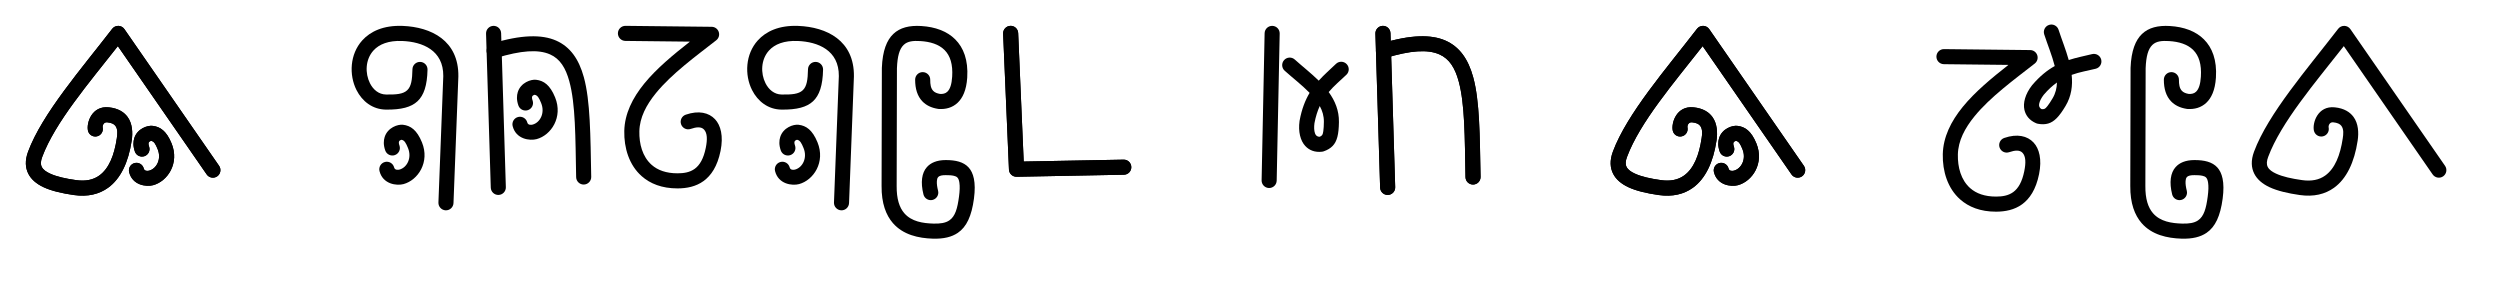 <?xml version="1.0" encoding="UTF-8" standalone="no"?>
<!DOCTYPE svg PUBLIC "-//W3C//DTD SVG 1.1//EN" "http://www.w3.org/Graphics/SVG/1.1/DTD/svg11.dtd">
<svg width="100%" height="100%" viewBox="0 0 967.0 118.0" version="1.1" xmlns="http://www.w3.org/2000/svg" xmlns:xlink="http://www.w3.org/1999/xlink" xml:space="preserve" xmlns:serif="http://www.serif.com/" style="fill-rule:evenodd;clip-rule:evenodd;stroke-linejoin:round;stroke-miterlimit:2;">

<!-- Start for the -->
<g transform="translate(10,10)">
<g transform="translate(0,0)">
<g transform="translate(0.0,0.0)">
<g transform="rotate(0,38.0,33.0)"><!-- Start for th -->
<g transform="translate(0,0)">
<g transform="matrix(1,0,0,1,-3117.34,-1430.12)">        
<g transform="matrix(1,0,0,1,3373.33,305.399)">            
<g transform="matrix(1,0,0,1,-926.48,-409.513)">                
<g id="Th">                    
<path id="Th1" serif:id="Th" d="M700.211,1573.53C700.074,1572.88 700.531,1571.39 701.985,1571.55C703.532,1571.71 704.556,1572.14 705.13,1572.91C706.125,1574.25 705.908,1576.15 705.664,1577.77C704.687,1584.26 702.659,1589.43 698.874,1592.14C696.543,1593.81 693.554,1594.43 689.852,1593.89C685.964,1593.34 682.449,1592.59 679.824,1591.37C678.371,1590.69 677.209,1589.91 676.645,1588.79C676.128,1587.76 676.234,1586.5 676.816,1584.94C681.761,1571.64 694.972,1556.21 706.071,1542.08C706.071,1542.08 740.439,1591.7 740.439,1591.7C741.356,1593.03 743.174,1593.36 744.498,1592.44C745.821,1591.52 746.151,1589.7 745.235,1588.38L708.606,1535.49C708.076,1534.73 707.213,1534.26 706.283,1534.24C705.352,1534.22 704.466,1534.64 703.898,1535.37C692.013,1550.8 676.829,1568.17 671.349,1582.9C670.065,1586.36 670.294,1589.14 671.433,1591.41C672.524,1593.58 674.548,1595.34 677.357,1596.65C680.415,1598.08 684.492,1599.02 689.022,1599.67C694.475,1600.45 698.837,1599.34 702.271,1596.88C707.133,1593.4 710.178,1586.98 711.432,1578.64C711.899,1575.54 711.715,1571.99 709.812,1569.43C708.455,1567.61 706.25,1566.13 702.593,1565.75C695.979,1565.05 693.879,1571.78 694.505,1574.74C694.838,1576.31 696.388,1577.32 697.962,1576.98C699.537,1576.65 700.545,1575.1 700.211,1573.53Z"/>
                
</g>            
</g>        
</g>    
</g>
</g><!-- End for th -->
</g>
</g>
<g transform="translate(41.16,38.82)">
<g transform="rotate(0,9.0,12.0)"><!-- Start for e -->
<g transform="translate(0,0)">
<g transform="matrix(1,0,0,1,-3285.82,-1317.78)">        
<g transform="matrix(1,0,0,1,3567.04,261.259)">            
<g id="e" transform="matrix(0.583,-0.021,0.021,0.583,-1014.64,174.499)">                
<path d="M1214.06,1566.34C1216.06,1566.71 1216.98,1568.6 1218.22,1571.99C1220.69,1578.69 1217.05,1584.89 1212.11,1586.04C1211.14,1586.27 1208.96,1586.39 1208.57,1584.51C1207.99,1581.81 1205.34,1580.09 1202.64,1580.66C1199.95,1581.23 1198.22,1583.88 1198.79,1586.58C1200.66,1595.37 1209.81,1596.83 1214.37,1595.77C1224.12,1593.51 1232.47,1581.79 1227.6,1568.54C1224.54,1560.2 1220.49,1557.21 1215.45,1556.44C1212.01,1555.91 1205.22,1557.95 1203.02,1564.12C1202.19,1566.43 1201.94,1569.39 1203.09,1573.07C1203.91,1575.7 1206.72,1577.16 1209.35,1576.34C1211.98,1575.52 1213.45,1572.71 1212.62,1570.08C1212.25,1568.88 1212.15,1567.97 1212.5,1567.3C1212.83,1566.69 1213.88,1566.38 1214.06,1566.34Z"/>
            
</g>        
</g>    
</g>
</g><!-- End for e -->
</g>
</g>
</g></g>
<!-- End for the -->


<!-- Start for the -->
<g transform="translate(10,10)">
<g transform="translate(0,0)">
<g transform="translate(0.0,0.0)">
<g transform="rotate(0,38.0,33.0)"><!-- Start for th -->
<g transform="translate(0,0)">
<g transform="matrix(1,0,0,1,-3117.34,-1430.12)">        
<g transform="matrix(1,0,0,1,3373.33,305.399)">            
<g transform="matrix(1,0,0,1,-926.48,-409.513)">                
<g id="Th">                    
<path id="Th1" serif:id="Th" d="M700.211,1573.53C700.074,1572.88 700.531,1571.39 701.985,1571.55C703.532,1571.71 704.556,1572.14 705.13,1572.91C706.125,1574.25 705.908,1576.15 705.664,1577.77C704.687,1584.26 702.659,1589.43 698.874,1592.14C696.543,1593.81 693.554,1594.43 689.852,1593.89C685.964,1593.34 682.449,1592.59 679.824,1591.37C678.371,1590.69 677.209,1589.91 676.645,1588.79C676.128,1587.76 676.234,1586.5 676.816,1584.94C681.761,1571.64 694.972,1556.21 706.071,1542.08C706.071,1542.08 740.439,1591.7 740.439,1591.7C741.356,1593.03 743.174,1593.36 744.498,1592.44C745.821,1591.52 746.151,1589.7 745.235,1588.38L708.606,1535.49C708.076,1534.73 707.213,1534.26 706.283,1534.24C705.352,1534.22 704.466,1534.64 703.898,1535.37C692.013,1550.8 676.829,1568.17 671.349,1582.9C670.065,1586.36 670.294,1589.14 671.433,1591.41C672.524,1593.58 674.548,1595.34 677.357,1596.65C680.415,1598.08 684.492,1599.02 689.022,1599.67C694.475,1600.45 698.837,1599.34 702.271,1596.88C707.133,1593.4 710.178,1586.98 711.432,1578.64C711.899,1575.54 711.715,1571.99 709.812,1569.43C708.455,1567.61 706.25,1566.13 702.593,1565.75C695.979,1565.05 693.879,1571.78 694.505,1574.74C694.838,1576.31 696.388,1577.32 697.962,1576.98C699.537,1576.65 700.545,1575.1 700.211,1573.53Z"/>
                
</g>            
</g>        
</g>    
</g>
</g><!-- End for th -->
</g>
</g>
<g transform="translate(41.16,38.82)">
<g transform="rotate(0,9.0,12.0)"><!-- Start for e -->
<g transform="translate(0,0)">
<g transform="matrix(1,0,0,1,-3285.82,-1317.78)">        
<g transform="matrix(1,0,0,1,3567.04,261.259)">            
<g id="e" transform="matrix(0.583,-0.021,0.021,0.583,-1014.64,174.499)">                
<path d="M1214.06,1566.34C1216.06,1566.71 1216.98,1568.6 1218.22,1571.99C1220.69,1578.69 1217.05,1584.89 1212.11,1586.04C1211.14,1586.27 1208.96,1586.39 1208.57,1584.51C1207.99,1581.81 1205.34,1580.09 1202.64,1580.66C1199.95,1581.23 1198.22,1583.88 1198.79,1586.58C1200.66,1595.37 1209.81,1596.83 1214.37,1595.77C1224.12,1593.51 1232.47,1581.79 1227.6,1568.54C1224.54,1560.2 1220.49,1557.21 1215.45,1556.44C1212.01,1555.91 1205.22,1557.95 1203.02,1564.12C1202.19,1566.43 1201.94,1569.39 1203.09,1573.07C1203.91,1575.7 1206.72,1577.16 1209.35,1576.34C1211.98,1575.52 1213.45,1572.71 1212.62,1570.08C1212.25,1568.88 1212.15,1567.97 1212.5,1567.3C1212.83,1566.69 1213.88,1566.38 1214.06,1566.34Z"/>
            
</g>        
</g>    
</g>
</g><!-- End for e -->
</g>
</g>
</g></g>
<!-- End for the -->


<!-- Start for de -->
<g transform="translate(136.0,10)">
<g transform="translate(0.0,0.0)">
<g transform="rotate(0,21.0,36.0)"><!-- Start for d -->
<g transform="translate(0,0)">
<g transform="matrix(1,0,0,1,-535.144,-1426.24)">        
<g transform="matrix(1,0,0,1,854.637,293.664)">            
<g transform="matrix(1,0,0,1,-594.881,514.671)">                
<g id="D">                    
<path id="D1" serif:id="D" d="M298.921,634.7C298.834,638.718 298.488,641.314 296.89,642.812C295.28,644.32 292.649,644.518 288.724,644.467C285.856,644.429 283.717,642.551 282.479,640.088C280.556,636.264 280.657,630.959 283.836,627.443C286.039,625.006 289.681,623.542 294.941,623.755C302.818,624.074 310.946,627.34 310.851,637.325C310.851,637.362 308.97,686.231 308.97,686.231C308.908,687.839 310.164,689.196 311.772,689.258C313.381,689.32 314.737,688.064 314.799,686.455L316.681,637.547C316.682,637.523 316.683,637.499 316.683,637.474C316.869,623.549 306.126,618.37 295.177,617.926C287.697,617.623 282.642,620.066 279.509,623.531C274.683,628.868 274.348,636.903 277.267,642.709C279.489,647.126 283.503,650.232 288.648,650.3C294.607,650.377 298.435,649.358 300.879,647.068C303.333,644.768 304.62,640.995 304.753,634.825C304.787,633.216 303.509,631.881 301.899,631.847C300.29,631.812 298.955,633.091 298.921,634.7Z"/>
                
</g>            
</g>        
</g>    
</g>
</g><!-- End for d -->
</g>
</g>
<g transform="translate(12.0,38.4)">
<g transform="rotate(0,9.0,12.0)"><!-- Start for e -->
<g transform="translate(0,0)">
<g transform="matrix(1,0,0,1,-3285.82,-1317.78)">        
<g transform="matrix(1,0,0,1,3567.04,261.259)">            
<g id="e" transform="matrix(0.583,-0.021,0.021,0.583,-1014.64,174.499)">                
<path d="M1214.06,1566.34C1216.06,1566.71 1216.98,1568.6 1218.22,1571.99C1220.69,1578.69 1217.05,1584.89 1212.11,1586.04C1211.14,1586.27 1208.96,1586.39 1208.57,1584.51C1207.99,1581.81 1205.34,1580.09 1202.64,1580.66C1199.95,1581.23 1198.22,1583.88 1198.79,1586.58C1200.66,1595.37 1209.81,1596.83 1214.37,1595.77C1224.12,1593.51 1232.47,1581.79 1227.6,1568.54C1224.54,1560.2 1220.49,1557.21 1215.45,1556.44C1212.01,1555.91 1205.22,1557.95 1203.02,1564.12C1202.19,1566.43 1201.94,1569.39 1203.09,1573.07C1203.91,1575.7 1206.72,1577.16 1209.35,1576.34C1211.98,1575.52 1213.45,1572.71 1212.62,1570.08C1212.25,1568.88 1212.15,1567.97 1212.5,1567.3C1212.83,1566.69 1213.88,1566.38 1214.06,1566.34Z"/>
            
</g>        
</g>    
</g>
</g><!-- End for e -->
</g>
</g></g>
<!-- End for de -->


<!-- Start for fe -->
<g transform="translate(188.0,10)">
<g transform="translate(0,0)">
<g transform="translate(0.0,0.0)">
<g transform="rotate(0,20.5,33.0)"><!-- Start for f -->
<g transform="translate(0,0)">
<g transform="matrix(1,0,0,1,-660.253,-1430.15)">        
<g transform="matrix(1,0,0,1,1071.94,300.657)">            
<g id="F">                
<g transform="matrix(1,0,0,1,-693.848,393.788)">                    
<path d="M282.166,738.712L283.992,798.284C284.041,799.893 285.388,801.159 286.997,801.11C288.606,801.06 289.872,799.714 289.823,798.105L287.997,738.533C287.947,736.924 286.601,735.658 284.992,735.707C283.383,735.757 282.117,737.103 282.166,738.712Z"/>
                
</g>                
<g transform="matrix(1,0,0,1,-693.848,393.788)">                    
<path d="M286.136,748.122C295.716,745.206 302.32,744.728 306.907,746.738C310.833,748.457 312.985,752.09 314.364,757.108C316.79,765.937 316.721,778.718 317.013,794.228C317.044,795.837 318.375,797.119 319.984,797.089C321.594,797.058 322.876,795.727 322.846,794.118C322.542,778.005 322.509,764.735 319.989,755.563C318.07,748.578 314.712,743.788 309.247,741.394C303.774,738.997 295.868,739.062 284.438,742.542C282.898,743.011 282.028,744.642 282.497,746.182C282.966,747.721 284.596,748.591 286.136,748.122Z"/>
                
</g>            
</g>        
</g>    
</g>
</g><!-- End for f -->
</g>
</g>
<g transform="translate(11.5,21.0)">
<g transform="rotate(0,9.0,12.0)"><!-- Start for e -->
<g transform="translate(0,0)">
<g transform="matrix(1,0,0,1,-3285.82,-1317.78)">        
<g transform="matrix(1,0,0,1,3567.04,261.259)">            
<g id="e" transform="matrix(0.583,-0.021,0.021,0.583,-1014.64,174.499)">                
<path d="M1214.06,1566.34C1216.06,1566.71 1216.98,1568.6 1218.22,1571.99C1220.69,1578.69 1217.05,1584.89 1212.11,1586.04C1211.14,1586.27 1208.96,1586.39 1208.57,1584.51C1207.99,1581.81 1205.34,1580.09 1202.64,1580.66C1199.95,1581.23 1198.22,1583.88 1198.79,1586.58C1200.66,1595.37 1209.81,1596.83 1214.37,1595.77C1224.12,1593.51 1232.47,1581.79 1227.6,1568.54C1224.54,1560.2 1220.49,1557.21 1215.45,1556.44C1212.01,1555.91 1205.22,1557.95 1203.02,1564.12C1202.19,1566.43 1201.94,1569.39 1203.09,1573.07C1203.91,1575.7 1206.72,1577.16 1209.35,1576.34C1211.98,1575.52 1213.45,1572.71 1212.62,1570.08C1212.25,1568.88 1212.15,1567.97 1212.5,1567.3C1212.83,1566.69 1213.88,1566.38 1214.06,1566.34Z"/>
            
</g>        
</g>    
</g>
</g><!-- End for e -->
</g>
</g>
</g></g>
<!-- End for fe -->


<!-- Start for n -->
<g transform="translate(239.0,10)">
<g transform="translate(0,0)">
<g transform="translate(0.0,0.0)">
<g transform="rotate(0,20.5,31.5)"><!-- Start for n -->
<g transform="translate(0,0)">
<g transform="matrix(1,0,0,1,-1667.88,-1433.42)">        
<g transform="matrix(1,0,0,1,1997.17,300.539)">            
<g transform="matrix(1,0,0,1,-595.308,-552.333)">                
<g id="N">                    
<path id="N1" serif:id="N" d="M268.907,1691.04L293.882,1691.32C287.452,1696.36 280.977,1701.71 276.237,1707.52C271.631,1713.16 268.639,1719.26 268.491,1725.85C268.342,1732.47 270.389,1739.09 275.215,1743.35C278.469,1746.23 283.003,1748.1 289.112,1748.09C292.695,1748.08 296.207,1747.38 299.156,1745.24C302.054,1743.13 304.504,1739.59 305.725,1733.59C306.896,1727.82 305.795,1723.69 303.591,1721.33C301.2,1718.78 297.288,1717.84 292.266,1719.57C290.744,1720.09 289.934,1721.75 290.458,1723.27C290.983,1724.8 292.644,1725.61 294.166,1725.08C296.432,1724.3 298.253,1724.17 299.332,1725.32C300.597,1726.67 300.68,1729.12 300.009,1732.42C299.173,1736.54 297.71,1739.08 295.726,1740.52C293.791,1741.92 291.451,1742.25 289.1,1742.25C284.713,1742.26 281.414,1741.05 279.077,1738.98C275.514,1735.83 274.213,1730.87 274.322,1725.98C274.442,1720.64 277.027,1715.78 280.757,1711.2C286.881,1703.7 296.069,1697.04 304.06,1690.79C305.036,1690.03 305.423,1688.73 305.026,1687.56C304.629,1686.38 303.534,1685.59 302.296,1685.58L268.972,1685.21C267.362,1685.19 266.041,1686.48 266.023,1688.09C266.005,1689.7 267.297,1691.02 268.907,1691.04Z"/>
                
</g>            
</g>        
</g>    
</g>
</g><!-- End for n -->
</g>
</g>
</g></g>
<!-- End for n -->


<!-- Start for de -->
<g transform="translate(289.0,10)">
<g transform="translate(0.0,0.0)">
<g transform="rotate(0,21.0,36.0)"><!-- Start for d -->
<g transform="translate(0,0)">
<g transform="matrix(1,0,0,1,-535.144,-1426.24)">        
<g transform="matrix(1,0,0,1,854.637,293.664)">            
<g transform="matrix(1,0,0,1,-594.881,514.671)">                
<g id="D">                    
<path id="D1" serif:id="D" d="M298.921,634.7C298.834,638.718 298.488,641.314 296.89,642.812C295.28,644.32 292.649,644.518 288.724,644.467C285.856,644.429 283.717,642.551 282.479,640.088C280.556,636.264 280.657,630.959 283.836,627.443C286.039,625.006 289.681,623.542 294.941,623.755C302.818,624.074 310.946,627.34 310.851,637.325C310.851,637.362 308.97,686.231 308.97,686.231C308.908,687.839 310.164,689.196 311.772,689.258C313.381,689.32 314.737,688.064 314.799,686.455L316.681,637.547C316.682,637.523 316.683,637.499 316.683,637.474C316.869,623.549 306.126,618.37 295.177,617.926C287.697,617.623 282.642,620.066 279.509,623.531C274.683,628.868 274.348,636.903 277.267,642.709C279.489,647.126 283.503,650.232 288.648,650.3C294.607,650.377 298.435,649.358 300.879,647.068C303.333,644.768 304.62,640.995 304.753,634.825C304.787,633.216 303.509,631.881 301.899,631.847C300.29,631.812 298.955,633.091 298.921,634.7Z"/>
                
</g>            
</g>        
</g>    
</g>
</g><!-- End for d -->
</g>
</g>
<g transform="translate(12.0,38.4)">
<g transform="rotate(0,9.0,12.0)"><!-- Start for e -->
<g transform="translate(0,0)">
<g transform="matrix(1,0,0,1,-3285.82,-1317.78)">        
<g transform="matrix(1,0,0,1,3567.04,261.259)">            
<g id="e" transform="matrix(0.583,-0.021,0.021,0.583,-1014.64,174.499)">                
<path d="M1214.06,1566.34C1216.06,1566.71 1216.98,1568.6 1218.22,1571.99C1220.69,1578.69 1217.05,1584.89 1212.11,1586.04C1211.14,1586.27 1208.96,1586.39 1208.57,1584.51C1207.99,1581.81 1205.34,1580.09 1202.64,1580.66C1199.95,1581.23 1198.22,1583.88 1198.79,1586.58C1200.66,1595.37 1209.81,1596.83 1214.37,1595.77C1224.12,1593.51 1232.47,1581.79 1227.6,1568.54C1224.54,1560.2 1220.49,1557.21 1215.45,1556.44C1212.01,1555.91 1205.22,1557.95 1203.02,1564.12C1202.19,1566.43 1201.94,1569.39 1203.09,1573.07C1203.91,1575.7 1206.72,1577.16 1209.35,1576.34C1211.98,1575.52 1213.45,1572.71 1212.62,1570.08C1212.25,1568.88 1212.15,1567.97 1212.5,1567.3C1212.83,1566.69 1213.88,1566.38 1214.06,1566.34Z"/>
            
</g>        
</g>    
</g>
</g><!-- End for e -->
</g>
</g></g>
<!-- End for de -->


<!-- Start for r -->
<g transform="translate(341.0,10)">
<g transform="translate(0,0)">
<g transform="translate(0.0,0.0)">
<g transform="rotate(0,18.5,41.5)"><!-- Start for r -->
<g transform="translate(0,0)">
<g transform="matrix(1,0,0,1,-2093.9,-1433.07)">        
<g transform="matrix(1,0,0,1,2483.56,304.45)">            
<g transform="matrix(4.80056e-17,0.784,-0.784,4.80056e-17,134.506,605.049)">                
<g id="R">                    
<path id="R1" serif:id="R" d="M694.354,652.025C698.796,652.04 702.518,650.942 705.117,648.409C706.919,646.653 708.262,644.178 708.795,640.666C708.811,640.558 708.823,640.45 708.83,640.34C709.039,637.001 708.245,633.658 705.697,630.998C703.466,628.669 699.689,626.734 693.342,626.33C684.649,625.777 678.563,628.175 674.483,632.256C670.445,636.296 668.314,642.141 667.898,649.031C667.545,654.872 668.653,659.504 671.85,662.836C674.859,665.972 679.985,668.121 688.519,668.446C688.563,668.447 688.607,668.448 688.651,668.448L746.771,668.587C755.47,668.668 761.235,666.364 765.103,663.024C770.938,657.987 772.601,650.32 772.813,643.306C772.976,637.906 771.972,633.952 769.954,630.983C766.997,626.635 761.648,624.161 753.072,623.014C744.781,621.905 740.23,623.322 737.675,625.651C734.94,628.143 734.027,632.042 734.037,636.96C734.046,641.43 735.432,644.356 737.468,646.196C740.316,648.771 745.007,649.424 750.993,647.927C752.985,647.428 754.197,645.406 753.699,643.414C753.201,641.423 751.179,640.21 749.187,640.708C747.391,641.158 745.785,641.401 744.41,641.304C743.627,641.249 742.944,641.117 742.458,640.677C741.661,639.956 741.481,638.696 741.477,636.945C741.474,635.435 741.526,634.06 741.814,632.874C741.979,632.194 742.205,631.589 742.687,631.15C743.255,630.632 744.091,630.365 745.21,630.197C746.957,629.934 749.202,630.003 752.085,630.389C757.898,631.166 761.797,632.22 763.801,635.167C765.088,637.06 765.48,639.637 765.376,643.081C765.224,648.119 764.431,653.775 760.241,657.392C757.429,659.82 753.153,661.207 746.827,661.146C746.818,661.146 746.809,661.146 746.8,661.146L688.738,661.008C682.927,660.781 679.273,659.825 677.218,657.684C675.344,655.731 675.118,652.905 675.325,649.48C675.619,644.604 676.888,640.376 679.746,637.516C682.563,634.698 686.866,633.373 692.869,633.755C696.631,633.995 699.001,634.764 700.323,636.144C701.285,637.149 701.471,638.444 701.413,639.708C701.165,641.208 700.702,642.322 699.924,643.08C698.609,644.361 696.627,644.592 694.38,644.584C692.327,644.577 690.654,646.238 690.647,648.291C690.64,650.345 692.301,652.017 694.354,652.025Z"/>
                
</g>            
</g>        
</g>    
</g>
</g><!-- End for r -->
</g>
</g>
</g></g>
<!-- End for r -->


<!-- Start for s -->
<g transform="translate(388.0,10)">
<g transform="translate(0,0)">
<g transform="translate(0.0,0.0)">
<g transform="rotate(0,25.0,29.5)"><!-- Start for s -->
<g transform="translate(0,0)">
<g transform="matrix(1,0,0,1,-2130.94,-1433.67)">        
<g transform="matrix(1,0,0,1,2524.74,304.331)">            
<g transform="matrix(1,0,0,1,-1083.09,383.793)">                
<g id="S">                    
<path id="S1" serif:id="S" d="M697.258,798.031L735.911,797.296C737.521,797.266 738.852,798.548 738.883,800.157C738.913,801.767 737.632,803.098 736.022,803.129L694.522,803.918C692.938,803.948 691.62,802.709 691.552,801.127L689.296,748.583C689.227,746.975 690.477,745.613 692.085,745.544C693.693,745.475 695.055,746.725 695.124,748.333L697.258,798.031Z"/>
                
</g>            
</g>        
</g>    
</g>
</g><!-- End for s -->
</g>
</g>
</g></g>
<!-- End for s -->


<!-- Start for s -->
<g transform="translate(388.0,10)">
<g transform="translate(0,0)">
<g transform="translate(0.0,0.0)">
<g transform="rotate(0,25.0,29.5)"><!-- Start for s -->
<g transform="translate(0,0)">
<g transform="matrix(1,0,0,1,-2130.94,-1433.67)">        
<g transform="matrix(1,0,0,1,2524.74,304.331)">            
<g transform="matrix(1,0,0,1,-1083.09,383.793)">                
<g id="S">                    
<path id="S1" serif:id="S" d="M697.258,798.031L735.911,797.296C737.521,797.266 738.852,798.548 738.883,800.157C738.913,801.767 737.632,803.098 736.022,803.129L694.522,803.918C692.938,803.948 691.62,802.709 691.552,801.127L689.296,748.583C689.227,746.975 690.477,745.613 692.085,745.544C693.693,745.475 695.055,746.725 695.124,748.333L697.258,798.031Z"/>
                
</g>            
</g>        
</g>    
</g>
</g><!-- End for s -->
</g>
</g>
</g></g>
<!-- End for s -->


<!-- Start for oh -->
<g transform="translate(488.0,10)">
<g transform="translate(0,0)">
<g transform="translate(0.0,0.0)">
<g transform="rotate(0,3.5,31.5)"><!-- Start for -blank- -->
<g transform="translate(0,0)">
<g transform="matrix(1,0,0,1,-3275.65,-1301.47)">        
<g transform="matrix(1,0,0,1,3567.04,261.259)">            
<g id="Space" transform="matrix(1,0,0,1,-994.141,-638.424)">                
<path d="M703.904,1681.5L702.742,1738.38C702.709,1739.99 703.989,1741.33 705.599,1741.36C707.208,1741.39 708.542,1740.11 708.574,1738.5L709.736,1681.61C709.769,1680 708.489,1678.67 706.879,1678.64C705.27,1678.61 703.936,1679.88 703.904,1681.5Z"/>
            
</g>        
</g>    
</g>
</g><!-- End for -blank- -->
</g>
</g>
<g transform="translate(8.0,13.0)">
<g transform="rotate(0,13.0,18.5)"><!-- Start for oh -->
<g transform="translate(0,0)">
<g transform="matrix(1,0,0,1,-3280.52,-676.61)">        
<g transform="matrix(1,0,0,1,3563.92,299.164)">            
<g id="oh" transform="matrix(0.918,0.028,-0.028,0.918,-1349.43,-468.757)">                
<path d="M1200.18,899.257C1198.45,902.367 1197.08,906.136 1196.33,911.05C1196.32,911.095 1196.32,911.141 1196.31,911.186C1195.81,915.801 1196.94,919.561 1199.05,921.688C1200.76,923.409 1203.13,924.319 1206.19,923.867C1206.41,923.834 1206.63,923.777 1206.85,923.696C1208.49,923.072 1209.68,922.275 1210.57,921.294C1212.34,919.339 1212.99,916.396 1212.9,911.183C1212.83,906.357 1211,902.279 1208.2,898.67C1210.45,895.835 1213.03,893.622 1215.45,891.147C1216.68,889.894 1216.65,887.883 1215.4,886.658C1214.15,885.433 1212.14,885.455 1210.91,886.708C1208.55,889.129 1206.09,891.363 1203.86,894.002C1200.58,890.964 1196.81,888.213 1193.5,885.41C1192.16,884.278 1190.16,884.446 1189.03,885.783C1187.89,887.121 1188.06,889.126 1189.4,890.257C1192.86,893.185 1196.85,896.035 1200.18,899.257ZM1204.62,904.661C1203.75,906.728 1203.05,909.118 1202.61,911.963C1202.44,913.639 1202.53,915.131 1202.99,916.283C1203.33,917.142 1203.99,917.653 1204.96,917.614C1205.38,917.435 1205.71,917.24 1205.94,916.937C1206.26,916.503 1206.36,915.927 1206.44,915.199C1206.57,914.135 1206.58,912.851 1206.56,911.285C1206.52,908.812 1205.78,906.639 1204.62,904.661Z"/>
            
</g>        
</g>    
</g>
</g><!-- End for oh -->
</g>
</g>
</g></g>
<!-- End for oh -->


<!-- Start for f -->
<g transform="translate(532.0,10)">
<g transform="translate(0,0)">
<g transform="translate(0.0,0.0)">
<g transform="rotate(0,20.5,33.0)"><!-- Start for f -->
<g transform="translate(0,0)">
<g transform="matrix(1,0,0,1,-660.253,-1430.15)">        
<g transform="matrix(1,0,0,1,1071.94,300.657)">            
<g id="F">                
<g transform="matrix(1,0,0,1,-693.848,393.788)">                    
<path d="M282.166,738.712L283.992,798.284C284.041,799.893 285.388,801.159 286.997,801.11C288.606,801.06 289.872,799.714 289.823,798.105L287.997,738.533C287.947,736.924 286.601,735.658 284.992,735.707C283.383,735.757 282.117,737.103 282.166,738.712Z"/>
                
</g>                
<g transform="matrix(1,0,0,1,-693.848,393.788)">                    
<path d="M286.136,748.122C295.716,745.206 302.32,744.728 306.907,746.738C310.833,748.457 312.985,752.09 314.364,757.108C316.79,765.937 316.721,778.718 317.013,794.228C317.044,795.837 318.375,797.119 319.984,797.089C321.594,797.058 322.876,795.727 322.846,794.118C322.542,778.005 322.509,764.735 319.989,755.563C318.07,748.578 314.712,743.788 309.247,741.394C303.774,738.997 295.868,739.062 284.438,742.542C282.898,743.011 282.028,744.642 282.497,746.182C282.966,747.721 284.596,748.591 286.136,748.122Z"/>
                
</g>            
</g>        
</g>    
</g>
</g><!-- End for f -->
</g>
</g>
</g></g>
<!-- End for f -->


<!-- Start for f -->
<g transform="translate(532.0,10)">
<g transform="translate(0,0)">
<g transform="translate(0.0,0.0)">
<g transform="rotate(0,20.5,33.0)"><!-- Start for f -->
<g transform="translate(0,0)">
<g transform="matrix(1,0,0,1,-660.253,-1430.15)">        
<g transform="matrix(1,0,0,1,1071.94,300.657)">            
<g id="F">                
<g transform="matrix(1,0,0,1,-693.848,393.788)">                    
<path d="M282.166,738.712L283.992,798.284C284.041,799.893 285.388,801.159 286.997,801.11C288.606,801.06 289.872,799.714 289.823,798.105L287.997,738.533C287.947,736.924 286.601,735.658 284.992,735.707C283.383,735.757 282.117,737.103 282.166,738.712Z"/>
                
</g>                
<g transform="matrix(1,0,0,1,-693.848,393.788)">                    
<path d="M286.136,748.122C295.716,745.206 302.32,744.728 306.907,746.738C310.833,748.457 312.985,752.09 314.364,757.108C316.79,765.937 316.721,778.718 317.013,794.228C317.044,795.837 318.375,797.119 319.984,797.089C321.594,797.058 322.876,795.727 322.846,794.118C322.542,778.005 322.509,764.735 319.989,755.563C318.07,748.578 314.712,743.788 309.247,741.394C303.774,738.997 295.868,739.062 284.438,742.542C282.898,743.011 282.028,744.642 282.497,746.182C282.966,747.721 284.596,748.591 286.136,748.122Z"/>
                
</g>            
</g>        
</g>    
</g>
</g><!-- End for f -->
</g>
</g>
</g></g>
<!-- End for f -->


<!-- Start for the -->
<g transform="translate(623.0,10)">
<g transform="translate(0,0)">
<g transform="translate(0.0,0.0)">
<g transform="rotate(0,38.0,33.0)"><!-- Start for th -->
<g transform="translate(0,0)">
<g transform="matrix(1,0,0,1,-3117.34,-1430.12)">        
<g transform="matrix(1,0,0,1,3373.33,305.399)">            
<g transform="matrix(1,0,0,1,-926.48,-409.513)">                
<g id="Th">                    
<path id="Th1" serif:id="Th" d="M700.211,1573.53C700.074,1572.88 700.531,1571.39 701.985,1571.55C703.532,1571.71 704.556,1572.14 705.13,1572.91C706.125,1574.25 705.908,1576.15 705.664,1577.77C704.687,1584.26 702.659,1589.43 698.874,1592.14C696.543,1593.81 693.554,1594.43 689.852,1593.89C685.964,1593.34 682.449,1592.59 679.824,1591.37C678.371,1590.69 677.209,1589.91 676.645,1588.79C676.128,1587.76 676.234,1586.5 676.816,1584.94C681.761,1571.64 694.972,1556.21 706.071,1542.08C706.071,1542.08 740.439,1591.7 740.439,1591.7C741.356,1593.03 743.174,1593.36 744.498,1592.44C745.821,1591.52 746.151,1589.7 745.235,1588.38L708.606,1535.49C708.076,1534.73 707.213,1534.26 706.283,1534.24C705.352,1534.22 704.466,1534.64 703.898,1535.37C692.013,1550.8 676.829,1568.17 671.349,1582.9C670.065,1586.36 670.294,1589.14 671.433,1591.41C672.524,1593.58 674.548,1595.34 677.357,1596.65C680.415,1598.08 684.492,1599.02 689.022,1599.67C694.475,1600.45 698.837,1599.34 702.271,1596.88C707.133,1593.4 710.178,1586.98 711.432,1578.64C711.899,1575.54 711.715,1571.99 709.812,1569.43C708.455,1567.61 706.25,1566.13 702.593,1565.75C695.979,1565.05 693.879,1571.78 694.505,1574.74C694.838,1576.31 696.388,1577.32 697.962,1576.98C699.537,1576.65 700.545,1575.1 700.211,1573.53Z"/>
                
</g>            
</g>        
</g>    
</g>
</g><!-- End for th -->
</g>
</g>
<g transform="translate(41.16,38.82)">
<g transform="rotate(0,9.0,12.0)"><!-- Start for e -->
<g transform="translate(0,0)">
<g transform="matrix(1,0,0,1,-3285.82,-1317.78)">        
<g transform="matrix(1,0,0,1,3567.04,261.259)">            
<g id="e" transform="matrix(0.583,-0.021,0.021,0.583,-1014.64,174.499)">                
<path d="M1214.06,1566.34C1216.06,1566.71 1216.98,1568.6 1218.22,1571.99C1220.69,1578.69 1217.05,1584.89 1212.11,1586.04C1211.14,1586.27 1208.96,1586.39 1208.57,1584.51C1207.99,1581.81 1205.34,1580.09 1202.64,1580.66C1199.95,1581.23 1198.22,1583.88 1198.79,1586.58C1200.66,1595.37 1209.81,1596.83 1214.37,1595.77C1224.12,1593.51 1232.47,1581.79 1227.6,1568.54C1224.54,1560.2 1220.49,1557.21 1215.45,1556.44C1212.01,1555.91 1205.22,1557.95 1203.02,1564.12C1202.19,1566.43 1201.94,1569.39 1203.09,1573.07C1203.91,1575.7 1206.72,1577.16 1209.35,1576.34C1211.98,1575.52 1213.45,1572.71 1212.62,1570.08C1212.25,1568.88 1212.15,1567.97 1212.5,1567.3C1212.83,1566.69 1213.88,1566.38 1214.06,1566.34Z"/>
            
</g>        
</g>    
</g>
</g><!-- End for e -->
</g>
</g>
</g></g>
<!-- End for the -->


<!-- Start for the -->
<g transform="translate(623.0,10)">
<g transform="translate(0,0)">
<g transform="translate(0.0,0.0)">
<g transform="rotate(0,38.0,33.0)"><!-- Start for th -->
<g transform="translate(0,0)">
<g transform="matrix(1,0,0,1,-3117.34,-1430.12)">        
<g transform="matrix(1,0,0,1,3373.33,305.399)">            
<g transform="matrix(1,0,0,1,-926.48,-409.513)">                
<g id="Th">                    
<path id="Th1" serif:id="Th" d="M700.211,1573.53C700.074,1572.88 700.531,1571.39 701.985,1571.55C703.532,1571.71 704.556,1572.14 705.13,1572.91C706.125,1574.25 705.908,1576.15 705.664,1577.77C704.687,1584.26 702.659,1589.43 698.874,1592.14C696.543,1593.81 693.554,1594.43 689.852,1593.89C685.964,1593.34 682.449,1592.59 679.824,1591.37C678.371,1590.69 677.209,1589.91 676.645,1588.79C676.128,1587.76 676.234,1586.5 676.816,1584.94C681.761,1571.64 694.972,1556.21 706.071,1542.08C706.071,1542.08 740.439,1591.7 740.439,1591.7C741.356,1593.03 743.174,1593.36 744.498,1592.44C745.821,1591.52 746.151,1589.7 745.235,1588.38L708.606,1535.49C708.076,1534.73 707.213,1534.26 706.283,1534.24C705.352,1534.22 704.466,1534.64 703.898,1535.37C692.013,1550.8 676.829,1568.17 671.349,1582.9C670.065,1586.36 670.294,1589.14 671.433,1591.41C672.524,1593.58 674.548,1595.34 677.357,1596.65C680.415,1598.08 684.492,1599.02 689.022,1599.67C694.475,1600.45 698.837,1599.34 702.271,1596.88C707.133,1593.4 710.178,1586.98 711.432,1578.64C711.899,1575.54 711.715,1571.99 709.812,1569.43C708.455,1567.61 706.25,1566.13 702.593,1565.75C695.979,1565.05 693.879,1571.78 694.505,1574.74C694.838,1576.31 696.388,1577.32 697.962,1576.98C699.537,1576.65 700.545,1575.1 700.211,1573.53Z"/>
                
</g>            
</g>        
</g>    
</g>
</g><!-- End for th -->
</g>
</g>
<g transform="translate(41.16,38.82)">
<g transform="rotate(0,9.0,12.0)"><!-- Start for e -->
<g transform="translate(0,0)">
<g transform="matrix(1,0,0,1,-3285.82,-1317.78)">        
<g transform="matrix(1,0,0,1,3567.04,261.259)">            
<g id="e" transform="matrix(0.583,-0.021,0.021,0.583,-1014.64,174.499)">                
<path d="M1214.06,1566.34C1216.06,1566.71 1216.98,1568.6 1218.22,1571.99C1220.69,1578.69 1217.05,1584.89 1212.11,1586.04C1211.14,1586.27 1208.96,1586.39 1208.57,1584.51C1207.99,1581.81 1205.34,1580.09 1202.64,1580.66C1199.95,1581.23 1198.22,1583.88 1198.79,1586.58C1200.66,1595.37 1209.81,1596.83 1214.37,1595.77C1224.12,1593.51 1232.47,1581.79 1227.6,1568.54C1224.54,1560.2 1220.49,1557.21 1215.45,1556.44C1212.01,1555.91 1205.22,1557.95 1203.02,1564.12C1202.19,1566.43 1201.94,1569.39 1203.09,1573.07C1203.91,1575.7 1206.72,1577.16 1209.35,1576.34C1211.98,1575.52 1213.45,1572.71 1212.62,1570.08C1212.25,1568.88 1212.15,1567.97 1212.5,1567.3C1212.83,1566.69 1213.88,1566.38 1214.06,1566.34Z"/>
            
</g>        
</g>    
</g>
</g><!-- End for e -->
</g>
</g>
</g></g>
<!-- End for the -->


<!-- Start for noh -->
<g transform="translate(749.0,10)">
<g transform="translate(0,9)">
<g transform="translate(0.0,0.0)">
<g transform="rotate(0,20.5,31.5)"><!-- Start for n -->
<g transform="translate(0,0)">
<g transform="matrix(1,0,0,1,-1667.88,-1433.42)">        
<g transform="matrix(1,0,0,1,1997.17,300.539)">            
<g transform="matrix(1,0,0,1,-595.308,-552.333)">                
<g id="N">                    
<path id="N1" serif:id="N" d="M268.907,1691.04L293.882,1691.32C287.452,1696.36 280.977,1701.71 276.237,1707.52C271.631,1713.16 268.639,1719.26 268.491,1725.85C268.342,1732.47 270.389,1739.09 275.215,1743.35C278.469,1746.23 283.003,1748.1 289.112,1748.09C292.695,1748.08 296.207,1747.38 299.156,1745.24C302.054,1743.13 304.504,1739.59 305.725,1733.59C306.896,1727.82 305.795,1723.69 303.591,1721.33C301.2,1718.78 297.288,1717.84 292.266,1719.57C290.744,1720.09 289.934,1721.75 290.458,1723.27C290.983,1724.8 292.644,1725.61 294.166,1725.08C296.432,1724.3 298.253,1724.17 299.332,1725.32C300.597,1726.67 300.68,1729.12 300.009,1732.42C299.173,1736.54 297.71,1739.08 295.726,1740.52C293.791,1741.92 291.451,1742.25 289.1,1742.25C284.713,1742.26 281.414,1741.05 279.077,1738.98C275.514,1735.83 274.213,1730.87 274.322,1725.98C274.442,1720.64 277.027,1715.78 280.757,1711.2C286.881,1703.7 296.069,1697.04 304.06,1690.79C305.036,1690.03 305.423,1688.73 305.026,1687.56C304.629,1686.38 303.534,1685.59 302.296,1685.58L268.972,1685.21C267.362,1685.19 266.041,1686.48 266.023,1688.09C266.005,1689.7 267.297,1691.02 268.907,1691.04Z"/>
                
</g>            
</g>        
</g>    
</g>
</g><!-- End for n -->
</g>
</g>
<g transform="translate(32.1,-5.9)">
<g transform="rotate(30,13.0,18.5)"><!-- Start for oh -->
<g transform="translate(0,0)">
<g transform="matrix(1,0,0,1,-3280.52,-676.61)">        
<g transform="matrix(1,0,0,1,3563.92,299.164)">            
<g id="oh" transform="matrix(0.918,0.028,-0.028,0.918,-1349.43,-468.757)">                
<path d="M1200.18,899.257C1198.45,902.367 1197.08,906.136 1196.33,911.05C1196.32,911.095 1196.32,911.141 1196.31,911.186C1195.81,915.801 1196.94,919.561 1199.05,921.688C1200.76,923.409 1203.13,924.319 1206.19,923.867C1206.41,923.834 1206.63,923.777 1206.85,923.696C1208.49,923.072 1209.68,922.275 1210.57,921.294C1212.34,919.339 1212.99,916.396 1212.9,911.183C1212.83,906.357 1211,902.279 1208.2,898.67C1210.45,895.835 1213.03,893.622 1215.45,891.147C1216.68,889.894 1216.65,887.883 1215.4,886.658C1214.15,885.433 1212.14,885.455 1210.91,886.708C1208.55,889.129 1206.09,891.363 1203.86,894.002C1200.58,890.964 1196.81,888.213 1193.5,885.41C1192.16,884.278 1190.16,884.446 1189.03,885.783C1187.89,887.121 1188.06,889.126 1189.4,890.257C1192.86,893.185 1196.85,896.035 1200.18,899.257ZM1204.62,904.661C1203.75,906.728 1203.05,909.118 1202.61,911.963C1202.44,913.639 1202.53,915.131 1202.99,916.283C1203.33,917.142 1203.99,917.653 1204.96,917.614C1205.38,917.435 1205.71,917.24 1205.94,916.937C1206.26,916.503 1206.36,915.927 1206.44,915.199C1206.57,914.135 1206.58,912.851 1206.56,911.285C1206.52,908.812 1205.78,906.639 1204.62,904.661Z"/>
            
</g>        
</g>    
</g>
</g><!-- End for oh -->
</g>
</g>
</g></g>
<!-- End for noh -->


<!-- Start for r -->
<g transform="translate(824.0,10)">
<g transform="translate(0,0)">
<g transform="translate(0.0,0.0)">
<g transform="rotate(0,18.5,41.5)"><!-- Start for r -->
<g transform="translate(0,0)">
<g transform="matrix(1,0,0,1,-2093.9,-1433.07)">        
<g transform="matrix(1,0,0,1,2483.56,304.45)">            
<g transform="matrix(4.80056e-17,0.784,-0.784,4.80056e-17,134.506,605.049)">                
<g id="R">                    
<path id="R1" serif:id="R" d="M694.354,652.025C698.796,652.04 702.518,650.942 705.117,648.409C706.919,646.653 708.262,644.178 708.795,640.666C708.811,640.558 708.823,640.45 708.83,640.34C709.039,637.001 708.245,633.658 705.697,630.998C703.466,628.669 699.689,626.734 693.342,626.33C684.649,625.777 678.563,628.175 674.483,632.256C670.445,636.296 668.314,642.141 667.898,649.031C667.545,654.872 668.653,659.504 671.85,662.836C674.859,665.972 679.985,668.121 688.519,668.446C688.563,668.447 688.607,668.448 688.651,668.448L746.771,668.587C755.47,668.668 761.235,666.364 765.103,663.024C770.938,657.987 772.601,650.32 772.813,643.306C772.976,637.906 771.972,633.952 769.954,630.983C766.997,626.635 761.648,624.161 753.072,623.014C744.781,621.905 740.23,623.322 737.675,625.651C734.94,628.143 734.027,632.042 734.037,636.96C734.046,641.43 735.432,644.356 737.468,646.196C740.316,648.771 745.007,649.424 750.993,647.927C752.985,647.428 754.197,645.406 753.699,643.414C753.201,641.423 751.179,640.21 749.187,640.708C747.391,641.158 745.785,641.401 744.41,641.304C743.627,641.249 742.944,641.117 742.458,640.677C741.661,639.956 741.481,638.696 741.477,636.945C741.474,635.435 741.526,634.06 741.814,632.874C741.979,632.194 742.205,631.589 742.687,631.15C743.255,630.632 744.091,630.365 745.21,630.197C746.957,629.934 749.202,630.003 752.085,630.389C757.898,631.166 761.797,632.22 763.801,635.167C765.088,637.06 765.48,639.637 765.376,643.081C765.224,648.119 764.431,653.775 760.241,657.392C757.429,659.82 753.153,661.207 746.827,661.146C746.818,661.146 746.809,661.146 746.8,661.146L688.738,661.008C682.927,660.781 679.273,659.825 677.218,657.684C675.344,655.731 675.118,652.905 675.325,649.48C675.619,644.604 676.888,640.376 679.746,637.516C682.563,634.698 686.866,633.373 692.869,633.755C696.631,633.995 699.001,634.764 700.323,636.144C701.285,637.149 701.471,638.444 701.413,639.708C701.165,641.208 700.702,642.322 699.924,643.08C698.609,644.361 696.627,644.592 694.38,644.584C692.327,644.577 690.654,646.238 690.647,648.291C690.64,650.345 692.301,652.017 694.354,652.025Z"/>
                
</g>            
</g>        
</g>    
</g>
</g><!-- End for r -->
</g>
</g>
</g></g>
<!-- End for r -->


<!-- Start for th -->
<g transform="translate(871.0,10)">
<g transform="translate(0,0)">
<g transform="translate(0.0,0.0)">
<g transform="rotate(0,38.0,33.0)"><!-- Start for th -->
<g transform="translate(0,0)">
<g transform="matrix(1,0,0,1,-3117.34,-1430.12)">        
<g transform="matrix(1,0,0,1,3373.33,305.399)">            
<g transform="matrix(1,0,0,1,-926.48,-409.513)">                
<g id="Th">                    
<path id="Th1" serif:id="Th" d="M700.211,1573.53C700.074,1572.88 700.531,1571.39 701.985,1571.55C703.532,1571.71 704.556,1572.14 705.13,1572.91C706.125,1574.25 705.908,1576.15 705.664,1577.77C704.687,1584.26 702.659,1589.43 698.874,1592.14C696.543,1593.81 693.554,1594.43 689.852,1593.89C685.964,1593.34 682.449,1592.59 679.824,1591.37C678.371,1590.69 677.209,1589.91 676.645,1588.79C676.128,1587.76 676.234,1586.5 676.816,1584.94C681.761,1571.64 694.972,1556.21 706.071,1542.08C706.071,1542.08 740.439,1591.7 740.439,1591.7C741.356,1593.03 743.174,1593.36 744.498,1592.44C745.821,1591.52 746.151,1589.7 745.235,1588.38L708.606,1535.49C708.076,1534.73 707.213,1534.26 706.283,1534.24C705.352,1534.22 704.466,1534.64 703.898,1535.37C692.013,1550.8 676.829,1568.17 671.349,1582.9C670.065,1586.36 670.294,1589.14 671.433,1591.41C672.524,1593.58 674.548,1595.34 677.357,1596.65C680.415,1598.08 684.492,1599.02 689.022,1599.67C694.475,1600.45 698.837,1599.34 702.271,1596.88C707.133,1593.4 710.178,1586.98 711.432,1578.64C711.899,1575.54 711.715,1571.99 709.812,1569.43C708.455,1567.61 706.25,1566.13 702.593,1565.75C695.979,1565.05 693.879,1571.78 694.505,1574.74C694.838,1576.31 696.388,1577.32 697.962,1576.98C699.537,1576.65 700.545,1575.1 700.211,1573.53Z"/>
                
</g>            
</g>        
</g>    
</g>
</g><!-- End for th -->
</g>
</g>
</g></g>
<!-- End for th -->

</svg>
